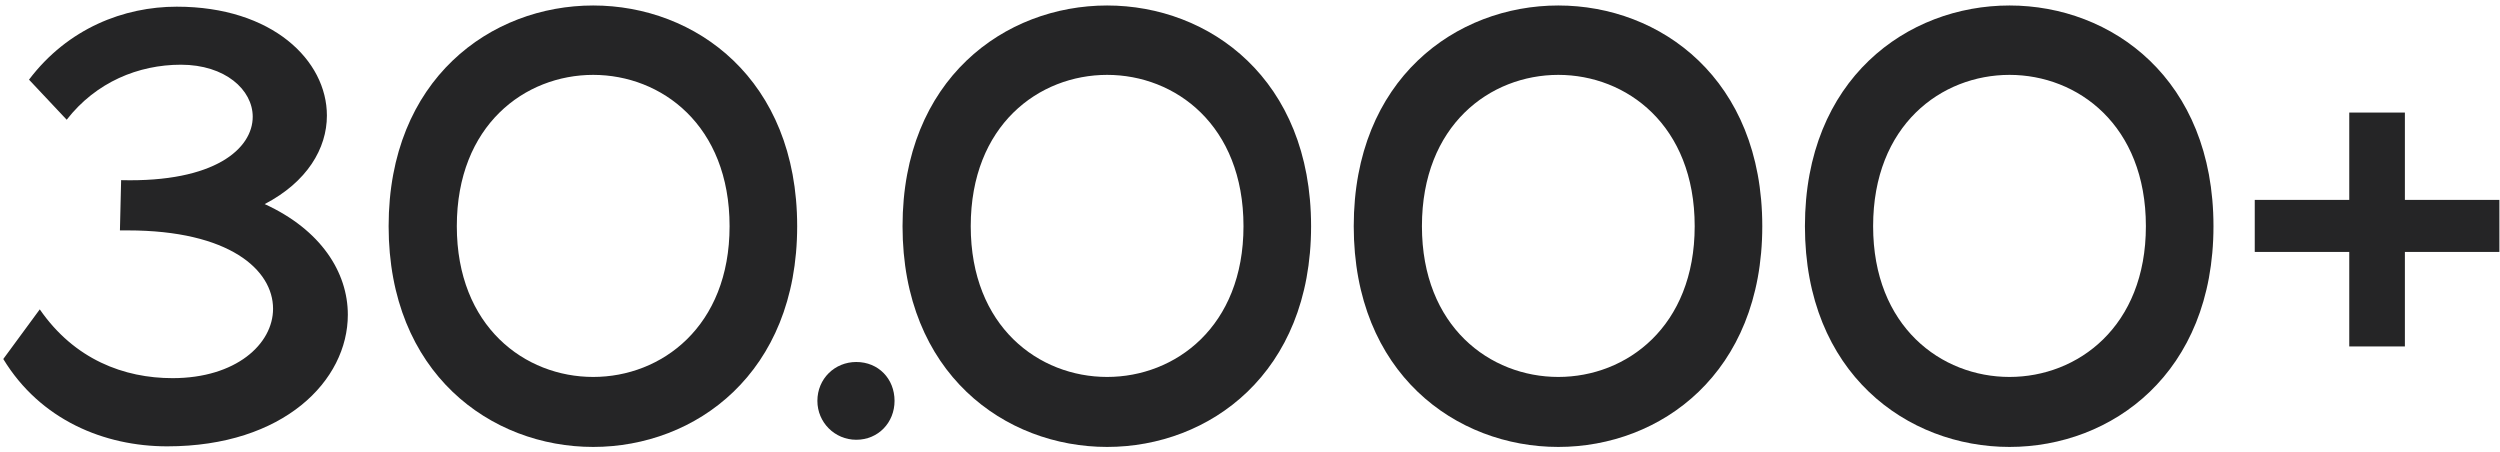 <?xml version="1.0" encoding="UTF-8"?> <svg xmlns="http://www.w3.org/2000/svg" width="398" height="72" viewBox="0 0 398 72" fill="none"><path d="M287.345 36.013C287.345 12.587 303.629 0.874 319.913 0.874C336.197 0.874 352.385 12.587 352.385 36.013C352.385 59.439 336.197 71.152 319.913 71.152C303.629 71.152 287.345 59.439 287.345 36.013ZM298.201 36.013C298.201 52.011 309.057 60.01 319.913 60.01C330.769 60.01 341.625 52.011 341.625 36.013C341.625 19.92 330.769 11.92 319.913 11.92C309.057 11.92 298.201 19.92 298.201 36.013Z" fill="#252526"></path><path d="M215.515 36.013C215.515 12.587 231.799 0.874 248.083 0.874C264.366 0.874 280.555 12.587 280.555 36.013C280.555 59.439 264.366 71.152 248.083 71.152C231.799 71.152 215.515 59.439 215.515 36.013ZM226.371 36.013C226.371 52.011 237.227 60.01 248.083 60.01C258.938 60.01 269.794 52.011 269.794 36.013C269.794 19.92 258.938 11.92 248.083 11.92C237.227 11.92 226.371 19.92 226.371 36.013Z" fill="#252526"></path><path d="M143.685 36.013C143.685 12.587 159.969 0.874 176.252 0.874C192.536 0.874 208.725 12.587 208.725 36.013C208.725 59.439 192.536 71.152 176.252 71.152C159.969 71.152 143.685 59.439 143.685 36.013ZM154.541 36.013C154.541 52.011 165.396 60.01 176.252 60.01C187.108 60.01 197.964 52.011 197.964 36.013C197.964 19.92 187.108 11.92 176.252 11.92C165.396 11.92 154.541 19.92 154.541 36.013Z" fill="#252526"></path><path d="M130.128 63.82C130.128 60.296 132.89 57.63 136.318 57.63C139.841 57.63 142.412 60.296 142.412 63.82C142.412 67.248 139.841 70.01 136.318 70.01C132.89 70.01 130.128 67.248 130.128 63.82Z" fill="#252526"></path><path d="M61.869 36.013C61.869 12.587 78.153 0.874 94.437 0.874C110.721 0.874 126.91 12.587 126.91 36.013C126.91 59.439 110.721 71.152 94.437 71.152C78.153 71.152 61.869 59.439 61.869 36.013ZM72.725 36.013C72.725 52.011 83.581 60.01 94.437 60.01C105.293 60.01 116.149 52.011 116.149 36.013C116.149 19.92 105.293 11.92 94.437 11.92C83.581 11.92 72.725 19.92 72.725 36.013Z" fill="#252526"></path><path d="M20.331 36.68H19.093L19.283 28.68C34.234 29.061 40.233 23.633 40.233 18.586C40.233 14.301 35.853 10.302 28.806 10.302C22.045 10.302 15.284 13.063 10.618 19.062L4.618 12.682C10.808 4.493 19.759 1.064 28.14 1.064C43.376 1.064 52.042 9.635 52.042 18.396C52.042 23.633 48.899 28.966 42.138 32.49C51.089 36.584 55.375 43.346 55.375 50.107C55.375 60.582 45.185 71.057 26.616 71.057C16.617 71.057 6.428 66.867 0.523 57.154L6.332 49.25C11.855 57.249 19.759 60.201 27.473 60.201C37.567 60.201 43.471 54.773 43.471 49.154C43.471 42.965 36.52 36.68 20.331 36.68Z" fill="#252526"></path><path d="M358.956 40.108V31.823H374.002V17.92H382.858V31.823H397.904V40.108H382.858V55.154H374.002V40.108H358.956Z" fill="#252526"></path></svg> 